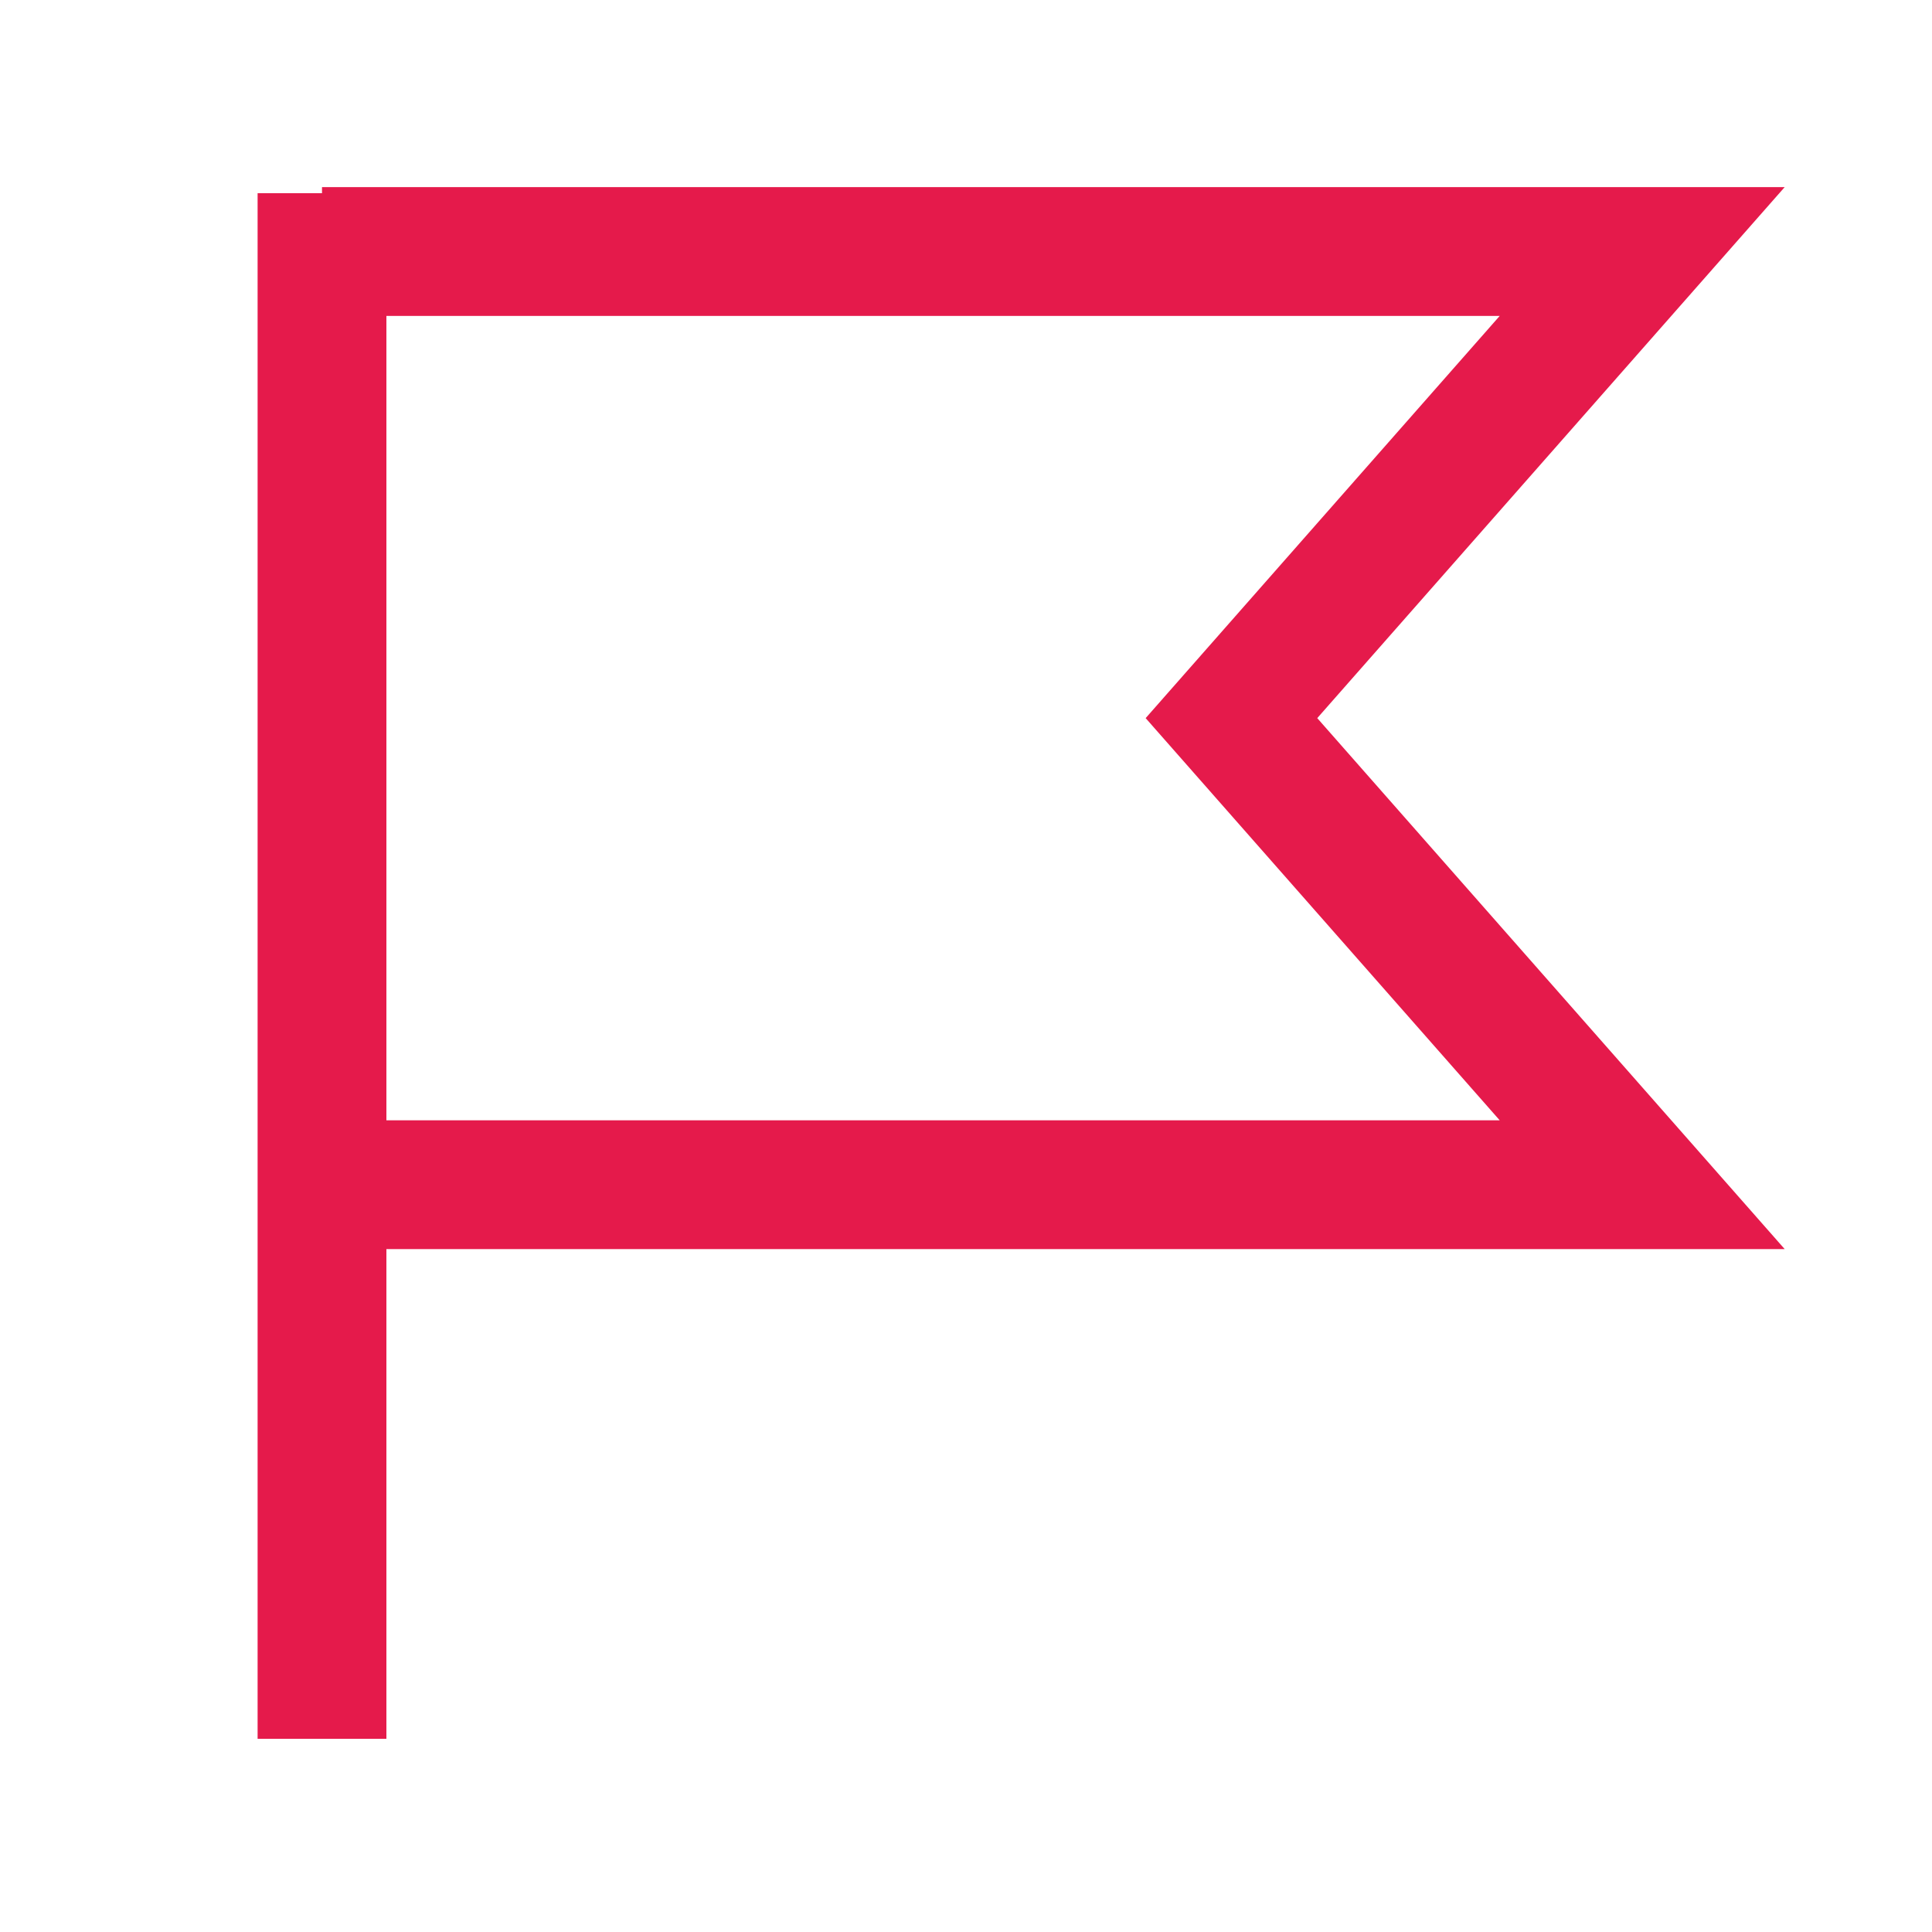 <svg width="60" height="60" viewBox="0 0 60 60" fill="none" xmlns="http://www.w3.org/2000/svg">
<path d="M10 54V36.792M10 6V7.811M10 7.811H51L38.244 22.302L51 36.792H10M10 7.811V36.792" stroke="#E51A4B" stroke-width="4"/>
</svg>
